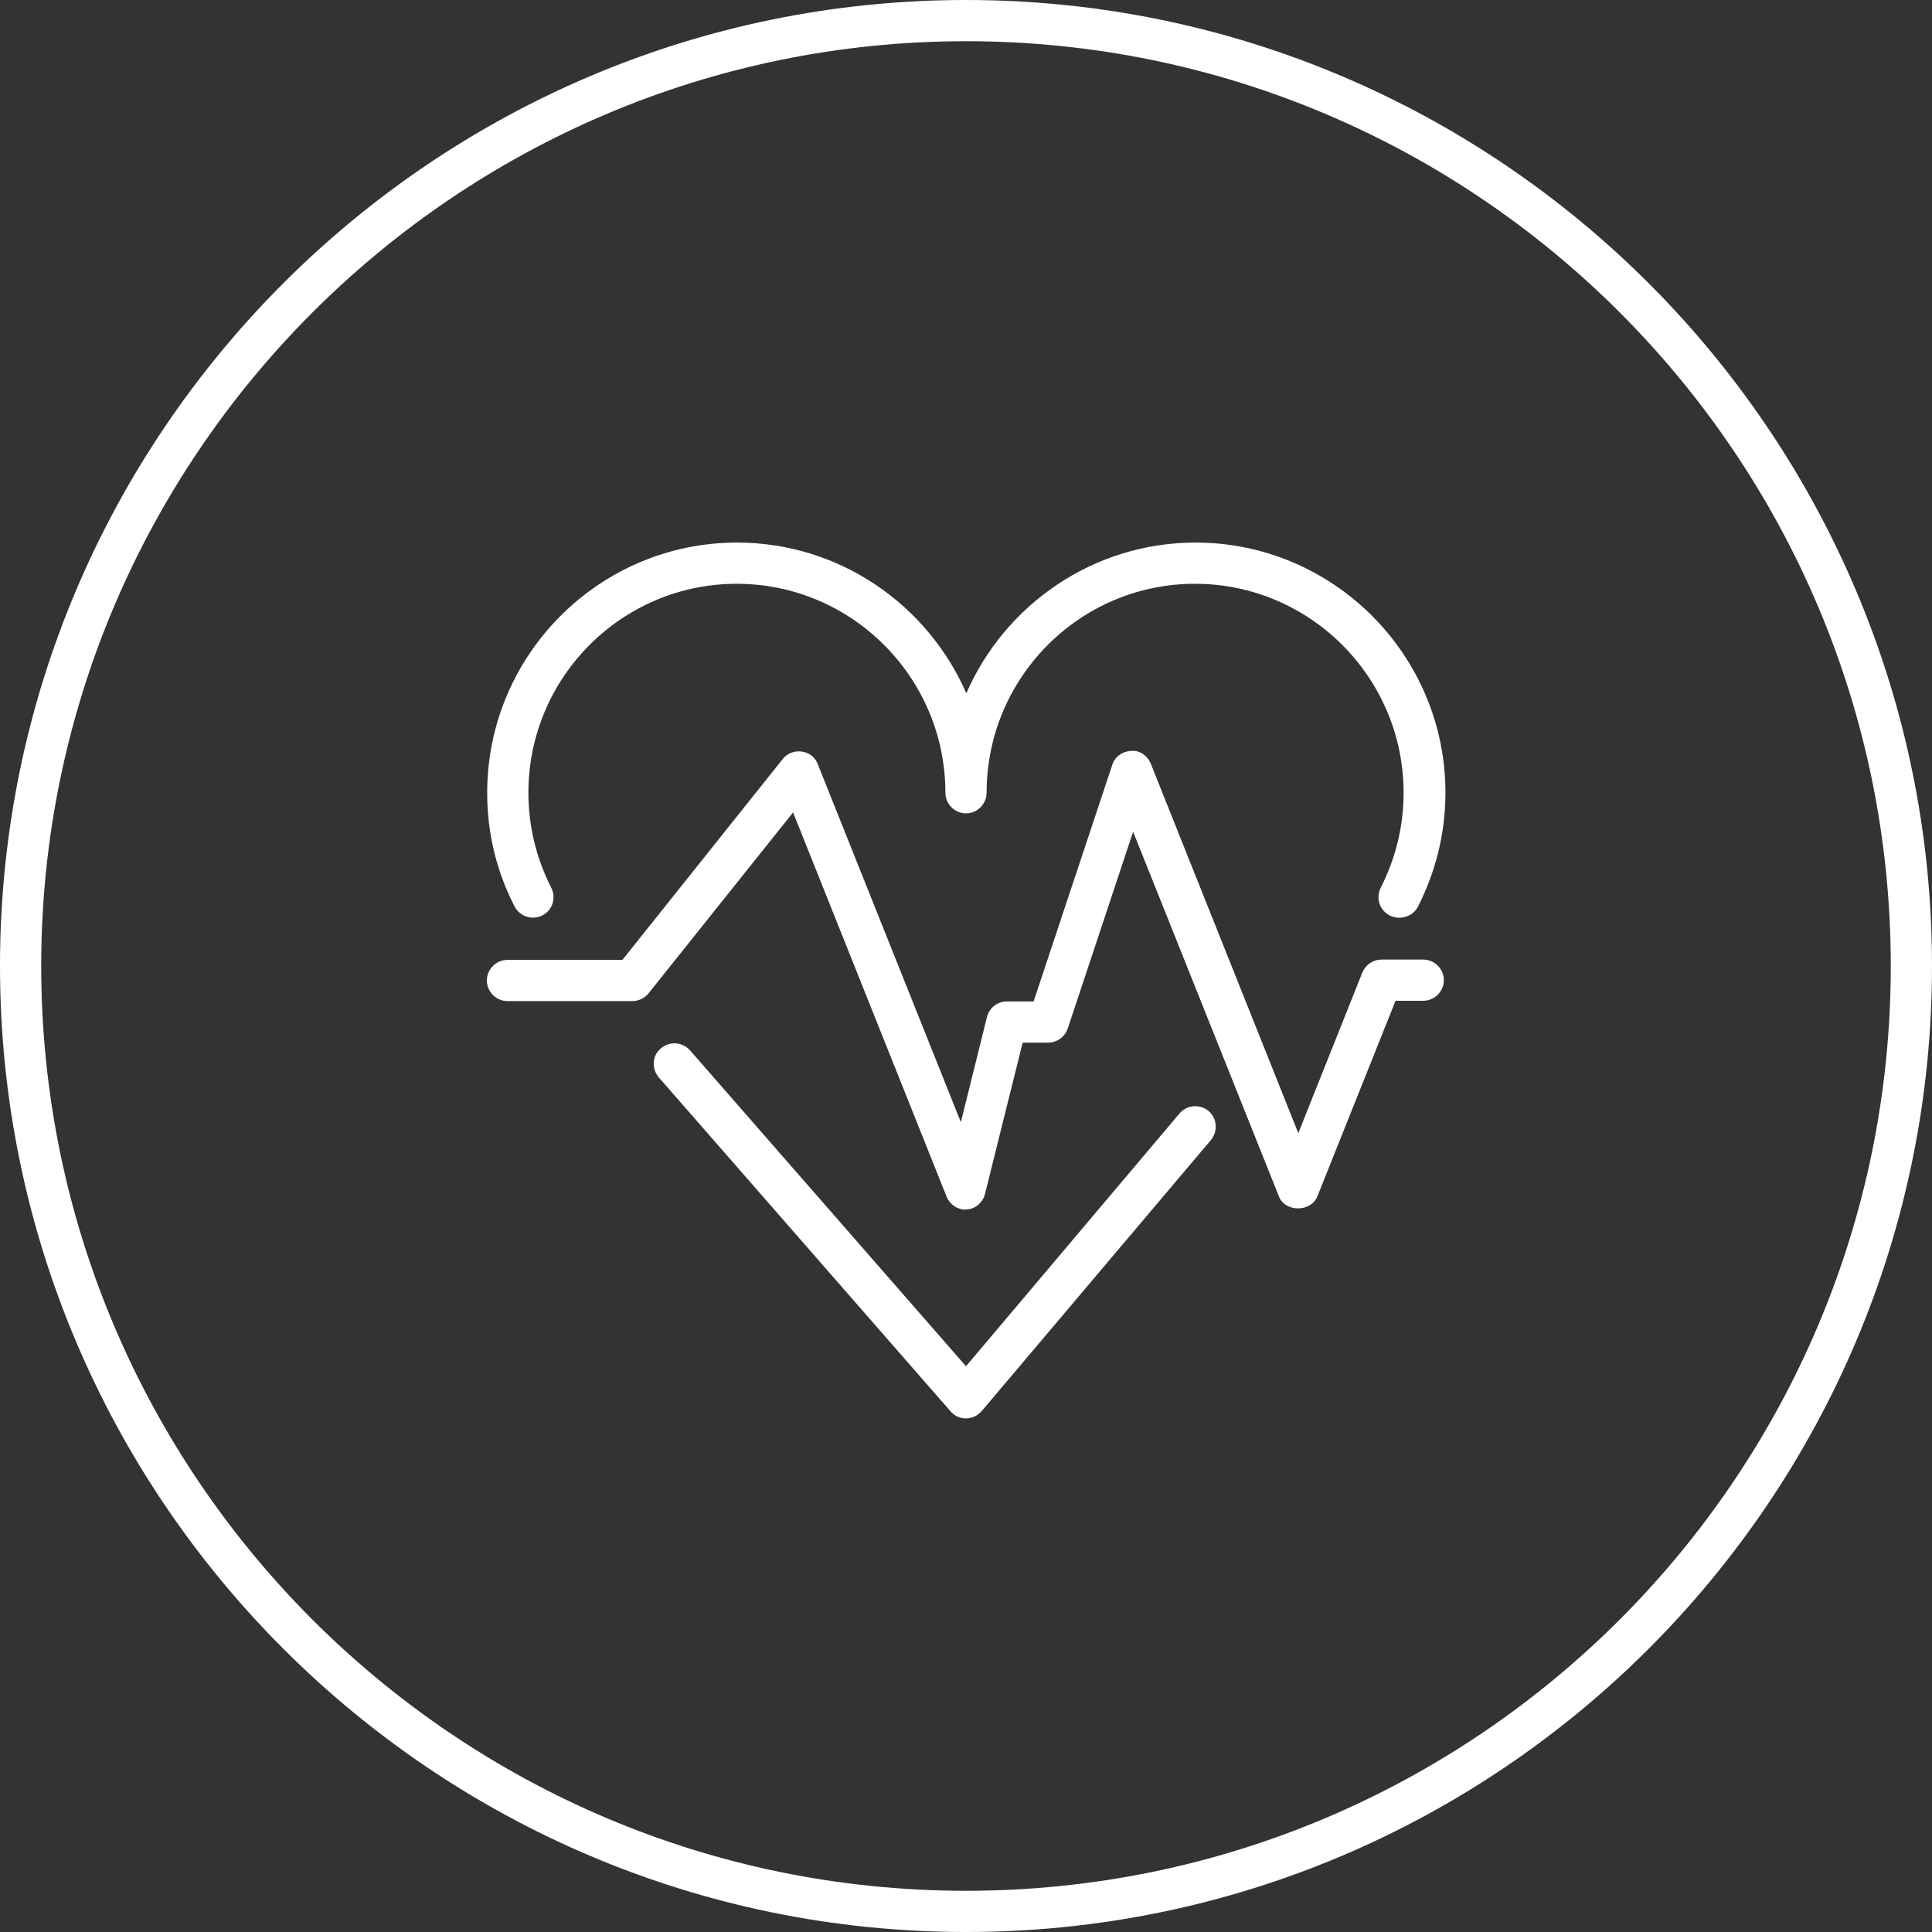<?xml version="1.0" encoding="UTF-8"?>
<svg id="Ebene_1" xmlns="http://www.w3.org/2000/svg" version="1.1" viewBox="0 0 60 60">
  <rect x="0" y="0" width="60" height="60" fill="#333333" stroke="none"/>
  <!-- Generator: Adobe Illustrator 29.5.1, SVG Export Plug-In . SVG Version: 2.1.0 Build 141)  -->
  <defs>
    <style>
      .st0 {
        fill: #fff;
      }
    </style>
  </defs>
  <path class="st0" d="M30,60C13.46,60,0,46.54,0,30S13.46,0,30,0s30,13.46,30,30-13.46,30-30,30ZM30,1.28C14.17,1.28,1.28,14.17,1.28,30s12.88,28.72,28.72,28.72,28.72-12.88,28.72-28.72S45.84,1.28,30,1.28Z"/>
  <path class="st0" d="M30,44.05c-.19,0-.36-.08-.48-.22l-9.06-10.37c-.23-.27-.21-.67.06-.9.27-.23.67-.21.91.06l8.57,9.81,6.63-7.85c.23-.27.63-.3.9-.08.27.23.3.63.08.9l-7.12,8.42c-.12.14-.3.23-.49.23h0ZM30,37.57c-.26,0-.5-.16-.6-.4l-4.77-11.94-4.49,5.62c-.12.15-.31.24-.5.24h-3.88c-.35,0-.64-.29-.64-.64s.29-.64.64-.64h3.57l4.98-6.24c.14-.18.37-.26.59-.23.23.03.42.18.5.4l4.44,11.11.81-3.26c.07-.29.33-.49.62-.49h.83l2.44-7.34c.08-.26.32-.43.59-.44.26-.03.51.15.61.4l4.58,11.47,1.99-4.99c.1-.24.33-.4.6-.4h1.29c.35,0,.64.29.64.64s-.29.64-.64.64h-.86l-2.43,6.08c-.2.49-1,.49-1.19,0l-4.53-11.33-2.03,6.11c-.09.26-.33.44-.61.44h-.79l-1.17,4.7c-.07.27-.3.47-.58.48-.01,0-.03,0-.04,0ZM43.45,28.5c-.1,0-.2-.02-.29-.07-.32-.16-.44-.55-.28-.86.47-.93.71-1.92.71-2.95,0-3.58-2.91-6.49-6.48-6.49s-6.47,2.91-6.47,6.49c0,.35-.29.64-.64.64s-.64-.29-.64-.64c0-3.58-2.91-6.49-6.48-6.49s-6.47,2.91-6.47,6.49c0,1.03.24,2.02.71,2.95.16.32.04.7-.28.86-.32.16-.7.03-.86-.28-.57-1.11-.85-2.3-.85-3.53,0-4.28,3.48-7.77,7.76-7.77,3.18,0,5.92,1.93,7.12,4.68,1.2-2.75,3.94-4.68,7.12-4.68,4.28,0,7.76,3.49,7.76,7.77,0,1.23-.29,2.42-.85,3.53-.11.22-.34.35-.57.35Z"/>
</svg>